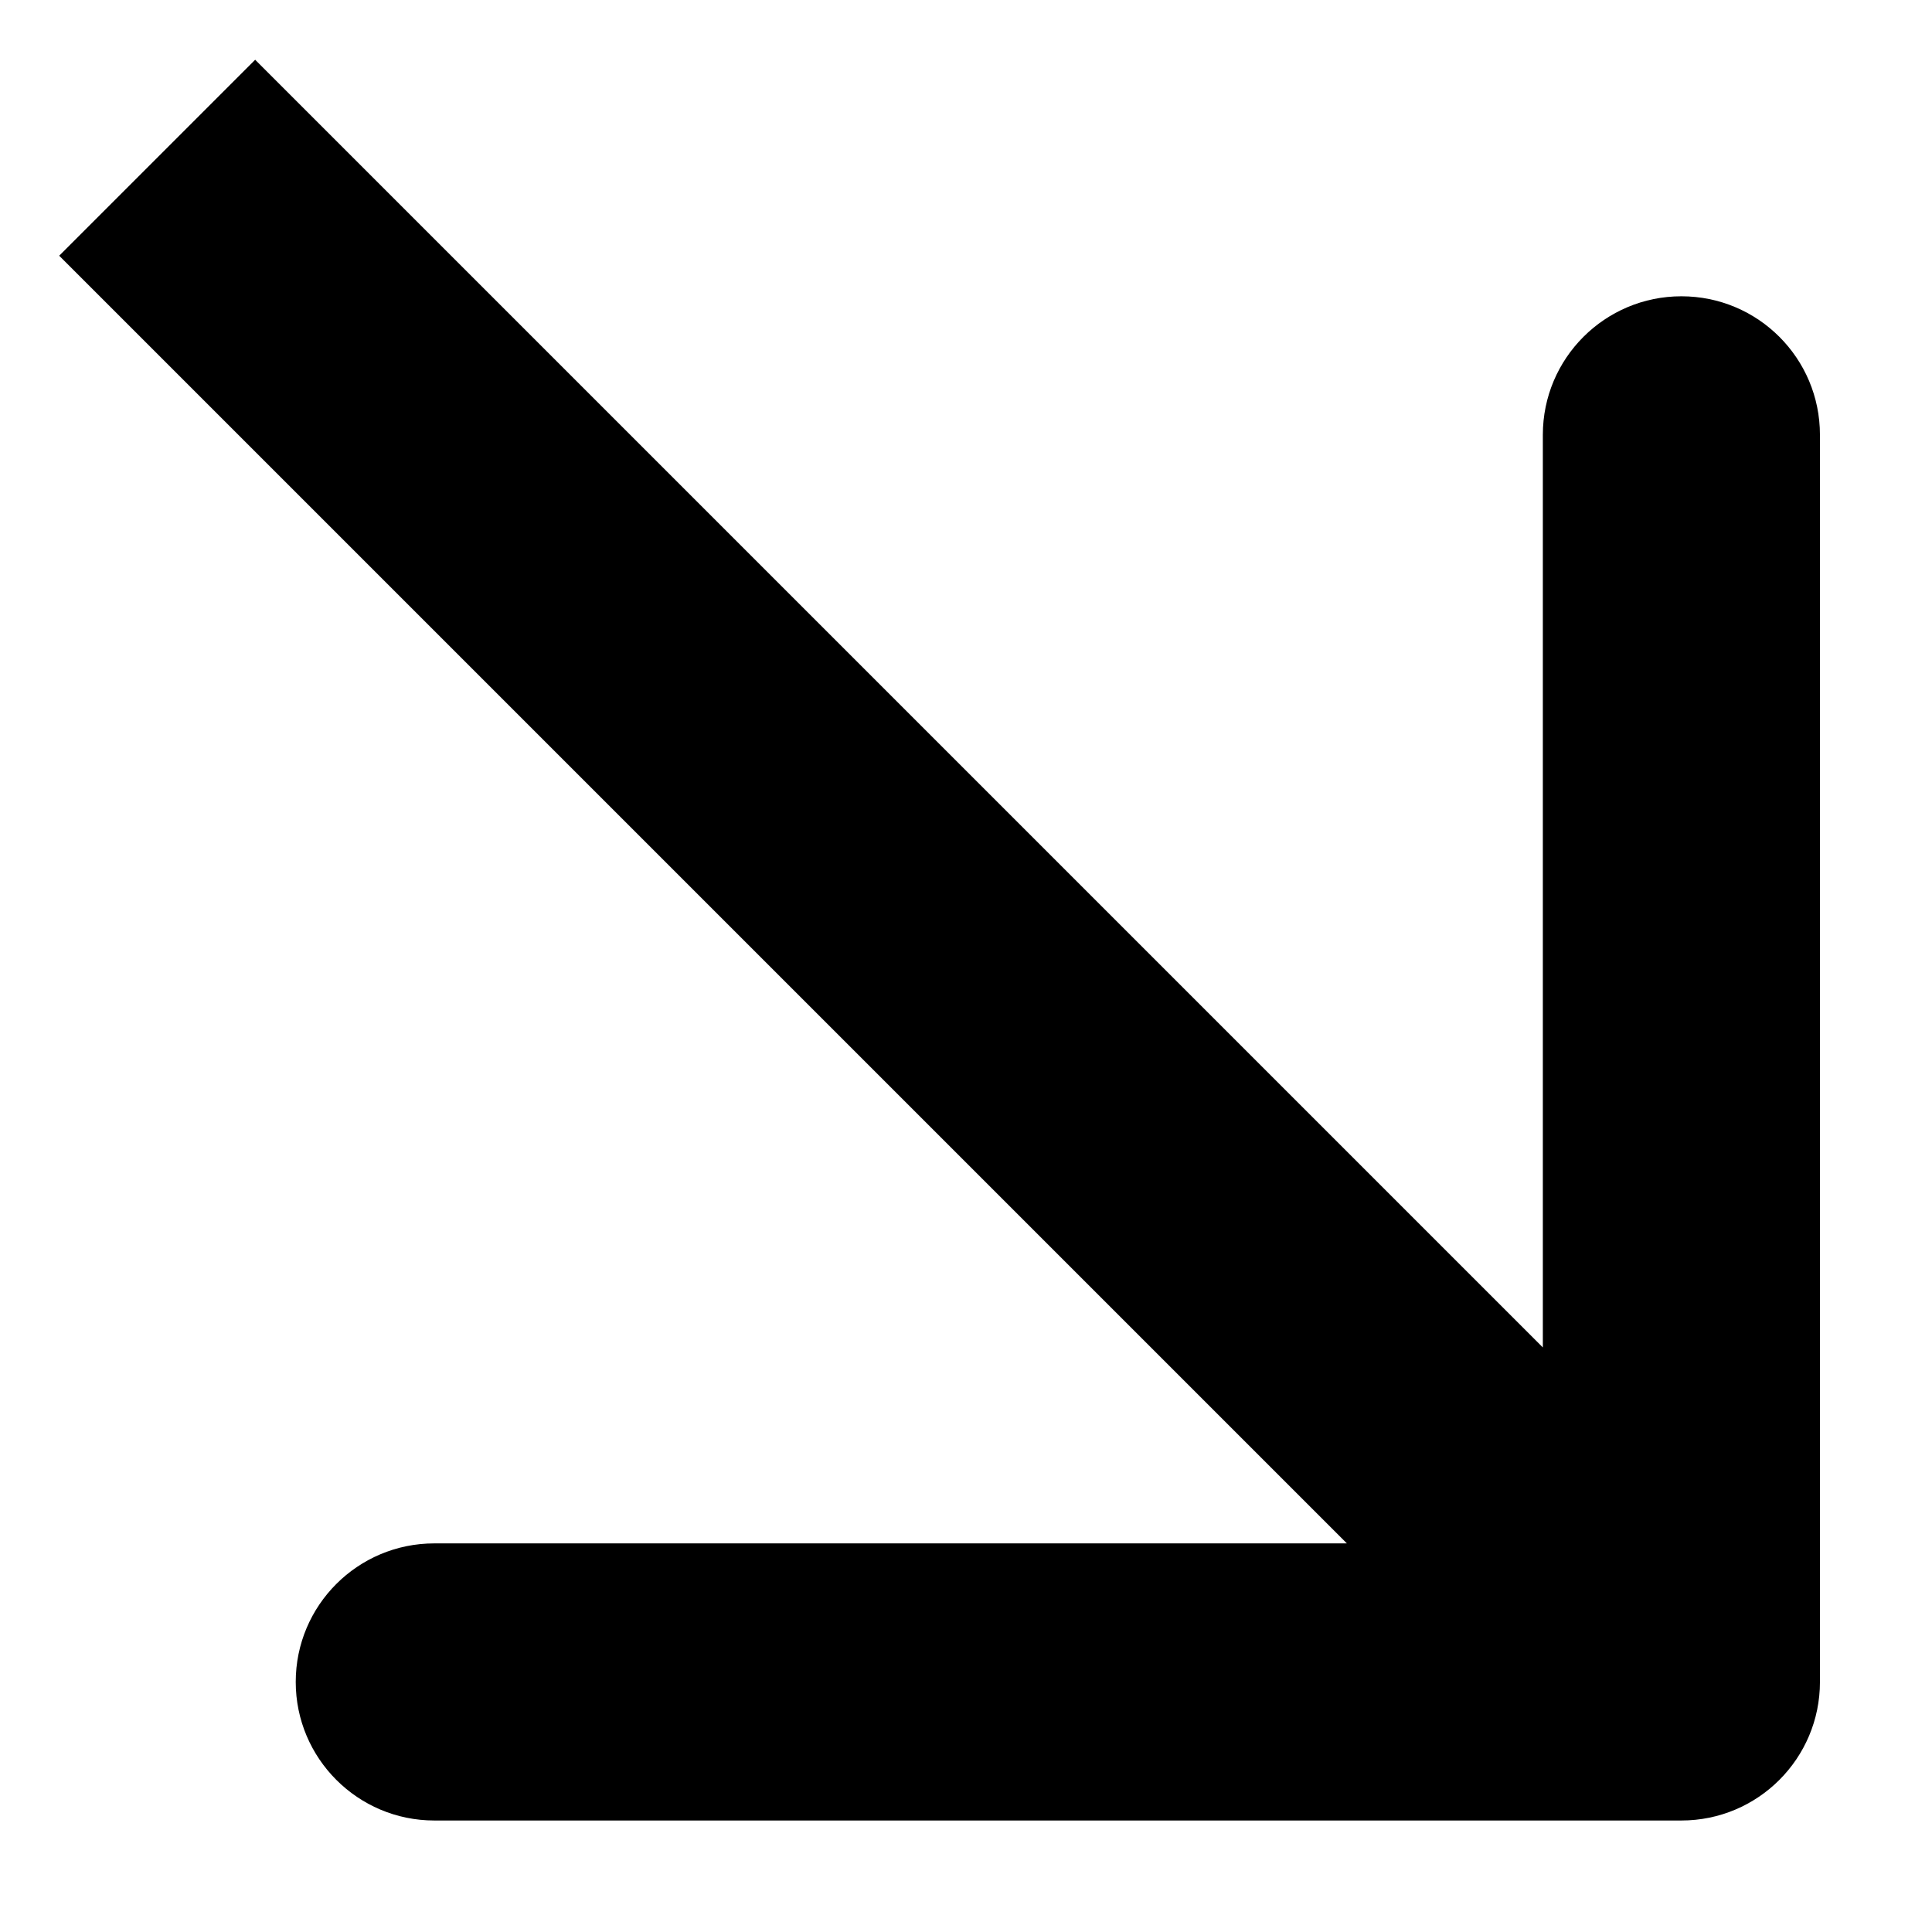 <?xml version="1.0" encoding="UTF-8"?> <svg xmlns="http://www.w3.org/2000/svg" width="14" height="14" viewBox="0 0 14 14" fill="none"><path d="M12.184 13.192C12.739 13.192 13.188 12.742 13.188 12.188V3.151C13.188 2.596 12.739 2.147 12.184 2.147C11.63 2.147 11.18 2.596 11.18 3.151V11.184H3.147C2.593 11.184 2.143 11.633 2.143 12.188C2.143 12.742 2.593 13.192 3.147 13.192H12.184ZM0.429 1.853L11.474 12.898L12.894 11.478L1.849 0.433L0.429 1.853Z" fill="black"></path></svg> 